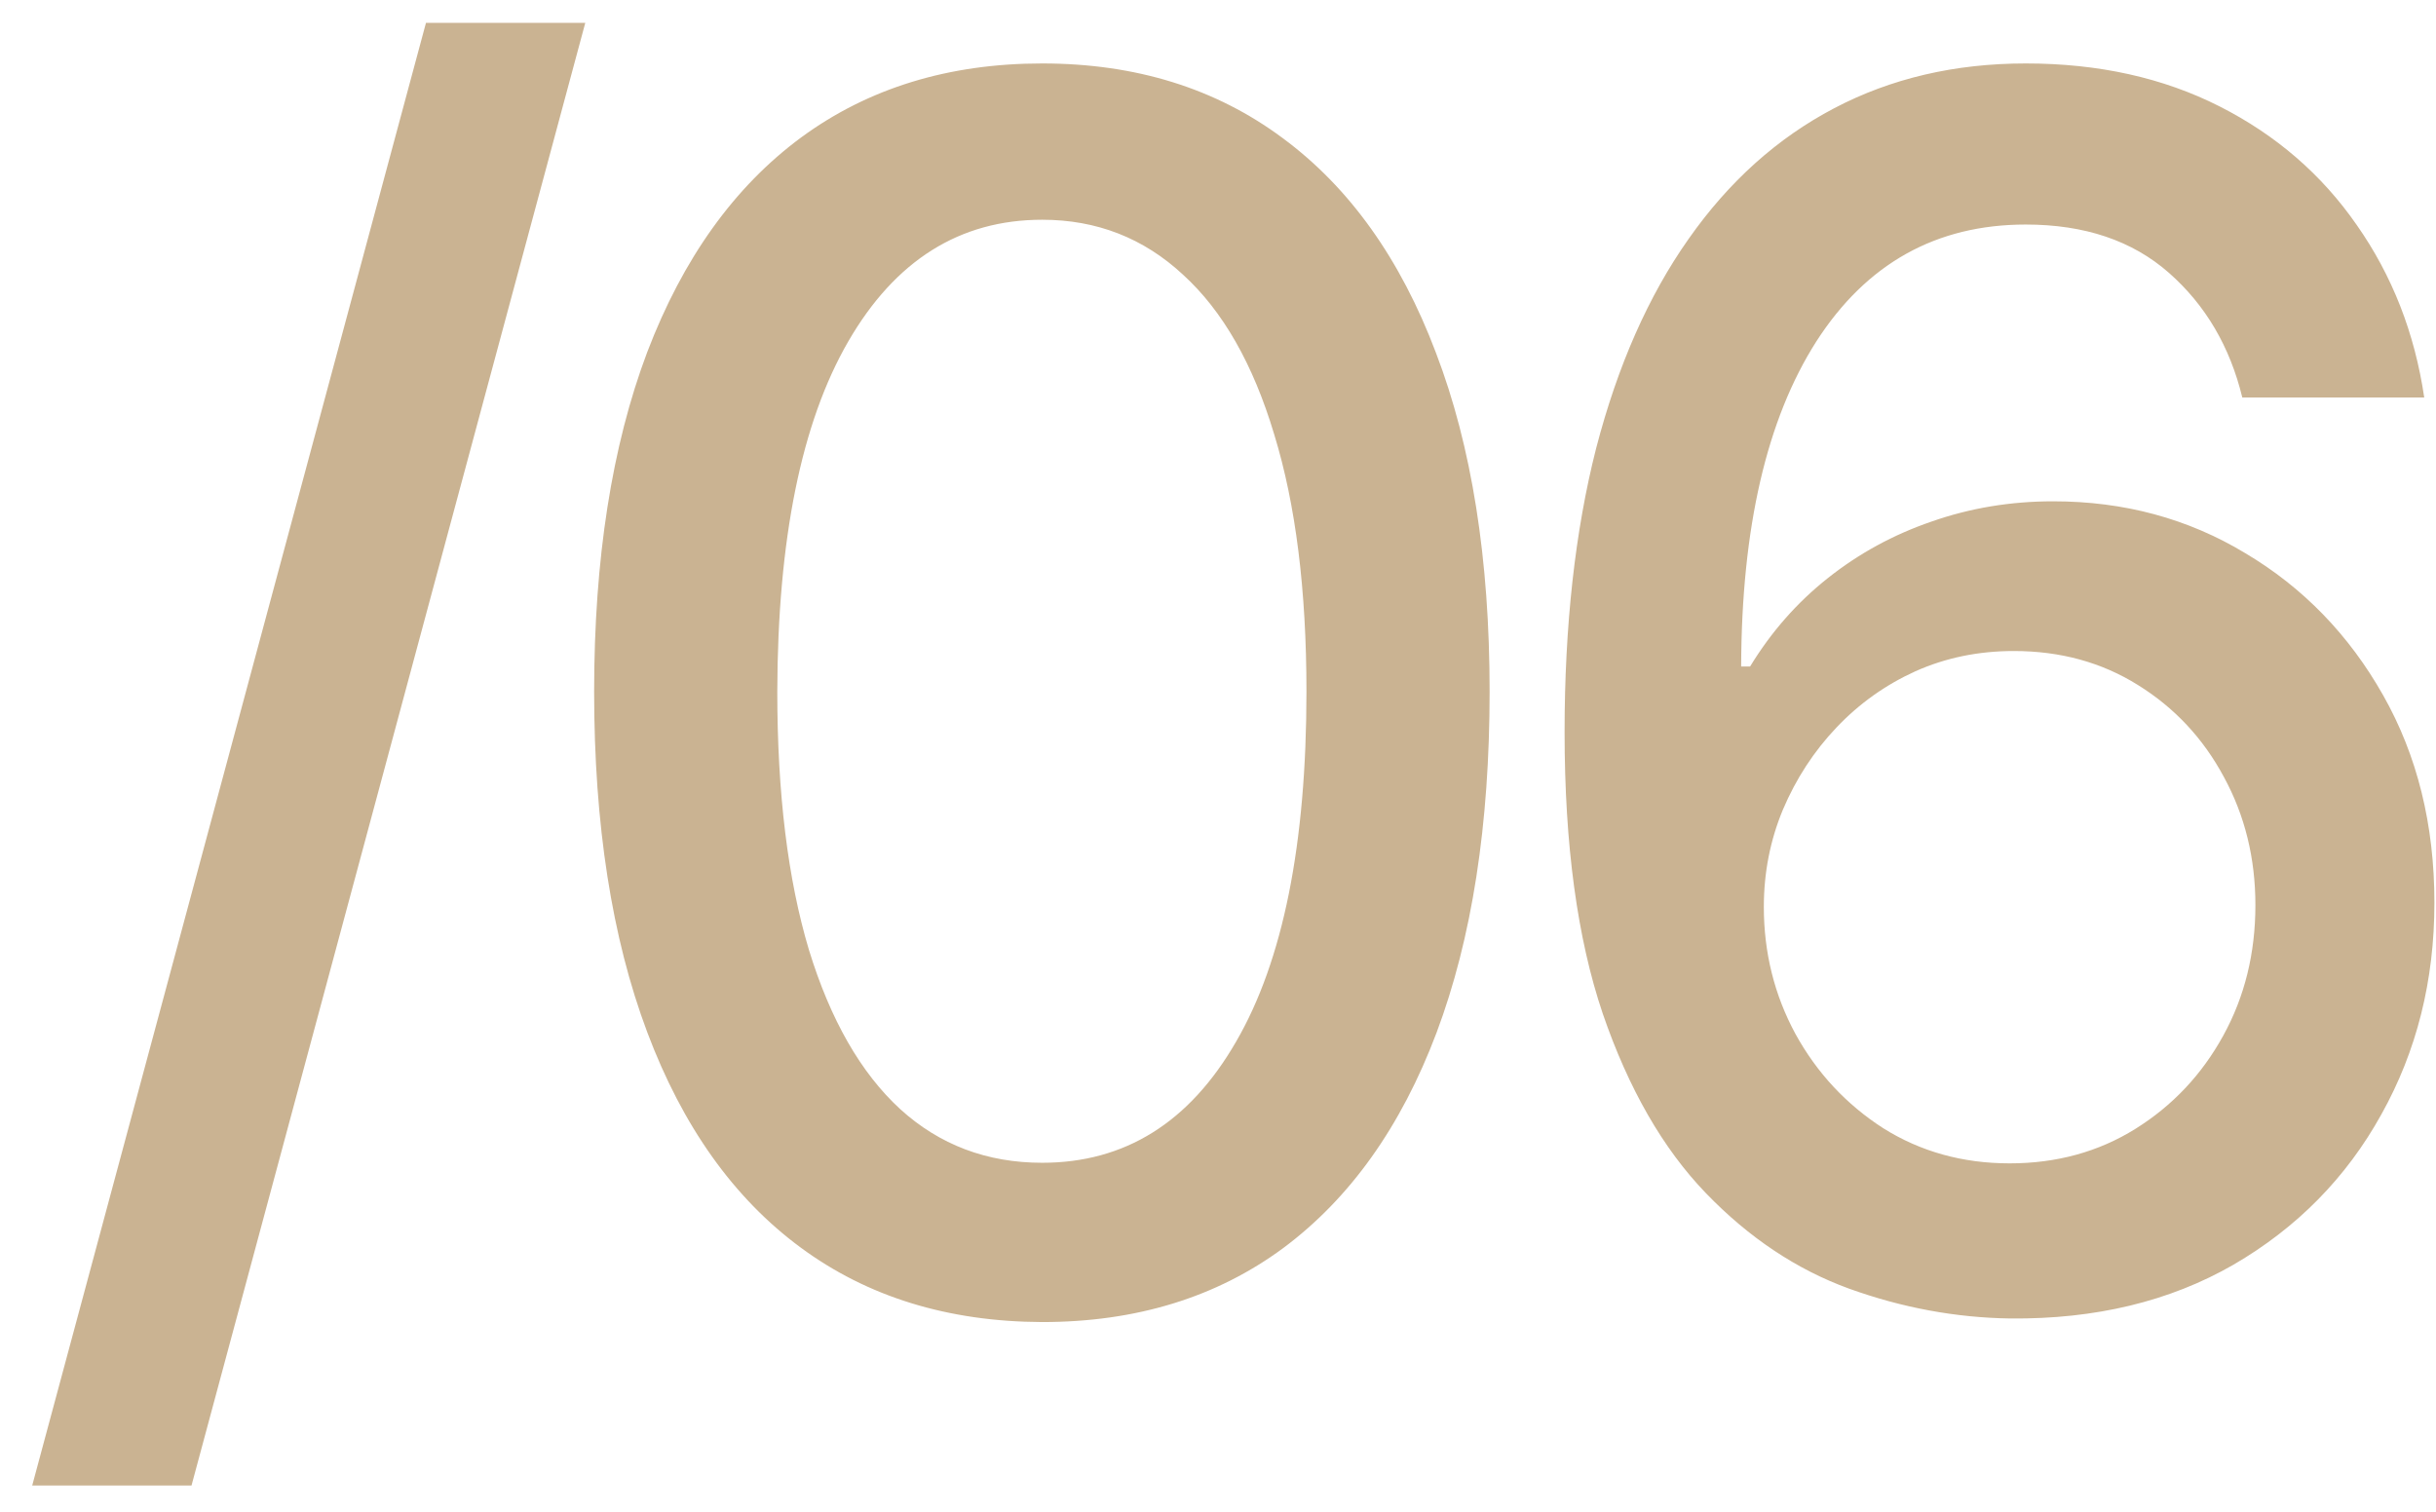 <svg width="58" height="36" viewBox="0 0 58 36" fill="none" xmlns="http://www.w3.org/2000/svg">
<path d="M13.935 0.545L4.56 35.375H0.767L10.142 0.545H13.935ZM24.814 31.483C22.569 31.474 20.652 30.882 19.061 29.707C17.47 28.533 16.253 26.824 15.41 24.579C14.567 22.335 14.146 19.632 14.146 16.469C14.146 13.315 14.567 10.621 15.41 8.386C16.262 6.152 17.484 4.447 19.075 3.273C20.675 2.098 22.588 1.511 24.814 1.511C27.039 1.511 28.947 2.103 30.538 3.287C32.129 4.461 33.346 6.166 34.189 8.401C35.041 10.626 35.467 13.315 35.467 16.469C35.467 19.641 35.046 22.349 34.203 24.594C33.36 26.829 32.143 28.538 30.552 29.722C28.961 30.896 27.049 31.483 24.814 31.483ZM24.814 27.69C26.783 27.69 28.322 26.729 29.43 24.807C30.547 22.884 31.106 20.105 31.106 16.469C31.106 14.054 30.851 12.013 30.339 10.347C29.837 8.67 29.113 7.402 28.166 6.54C27.228 5.669 26.111 5.233 24.814 5.233C22.853 5.233 21.315 6.199 20.197 8.131C19.08 10.062 18.516 12.842 18.507 16.469C18.507 18.893 18.758 20.943 19.26 22.619C19.771 24.286 20.495 25.55 21.433 26.412C22.37 27.264 23.497 27.69 24.814 27.69ZM47.862 31.398C46.565 31.379 45.287 31.142 44.027 30.688C42.777 30.233 41.641 29.475 40.618 28.415C39.595 27.354 38.776 25.929 38.161 24.139C37.555 22.349 37.252 20.115 37.252 17.435C37.252 14.897 37.502 12.643 38.004 10.673C38.516 8.704 39.25 7.042 40.206 5.688C41.163 4.324 42.318 3.287 43.672 2.577C45.026 1.866 46.546 1.511 48.232 1.511C49.965 1.511 51.504 1.852 52.848 2.534C54.193 3.216 55.282 4.158 56.115 5.361C56.958 6.563 57.493 7.932 57.72 9.466H53.388C53.094 8.254 52.512 7.264 51.641 6.497C50.77 5.73 49.633 5.347 48.232 5.347C46.101 5.347 44.439 6.275 43.246 8.131C42.062 9.987 41.466 12.567 41.456 15.872H41.669C42.171 15.048 42.787 14.348 43.516 13.77C44.254 13.183 45.078 12.733 45.987 12.421C46.906 12.098 47.872 11.938 48.885 11.938C50.571 11.938 52.095 12.349 53.459 13.173C54.832 13.988 55.926 15.115 56.74 16.554C57.555 17.993 57.962 19.641 57.962 21.497C57.962 23.353 57.54 25.034 56.698 26.54C55.864 28.046 54.69 29.239 53.175 30.119C51.66 30.991 49.889 31.417 47.862 31.398ZM47.848 27.704C48.966 27.704 49.965 27.43 50.845 26.881C51.726 26.331 52.422 25.593 52.933 24.665C53.445 23.737 53.7 22.7 53.7 21.554C53.7 20.437 53.45 19.419 52.948 18.5C52.455 17.581 51.773 16.852 50.902 16.312C50.04 15.773 49.056 15.503 47.948 15.503C47.105 15.503 46.324 15.664 45.604 15.986C44.894 16.308 44.269 16.753 43.729 17.321C43.189 17.889 42.763 18.543 42.45 19.281C42.147 20.01 41.996 20.782 41.996 21.597C41.996 22.686 42.247 23.694 42.749 24.622C43.26 25.55 43.956 26.298 44.837 26.866C45.727 27.425 46.731 27.704 47.848 27.704Z" fill="#CAB392"/>
</svg>
